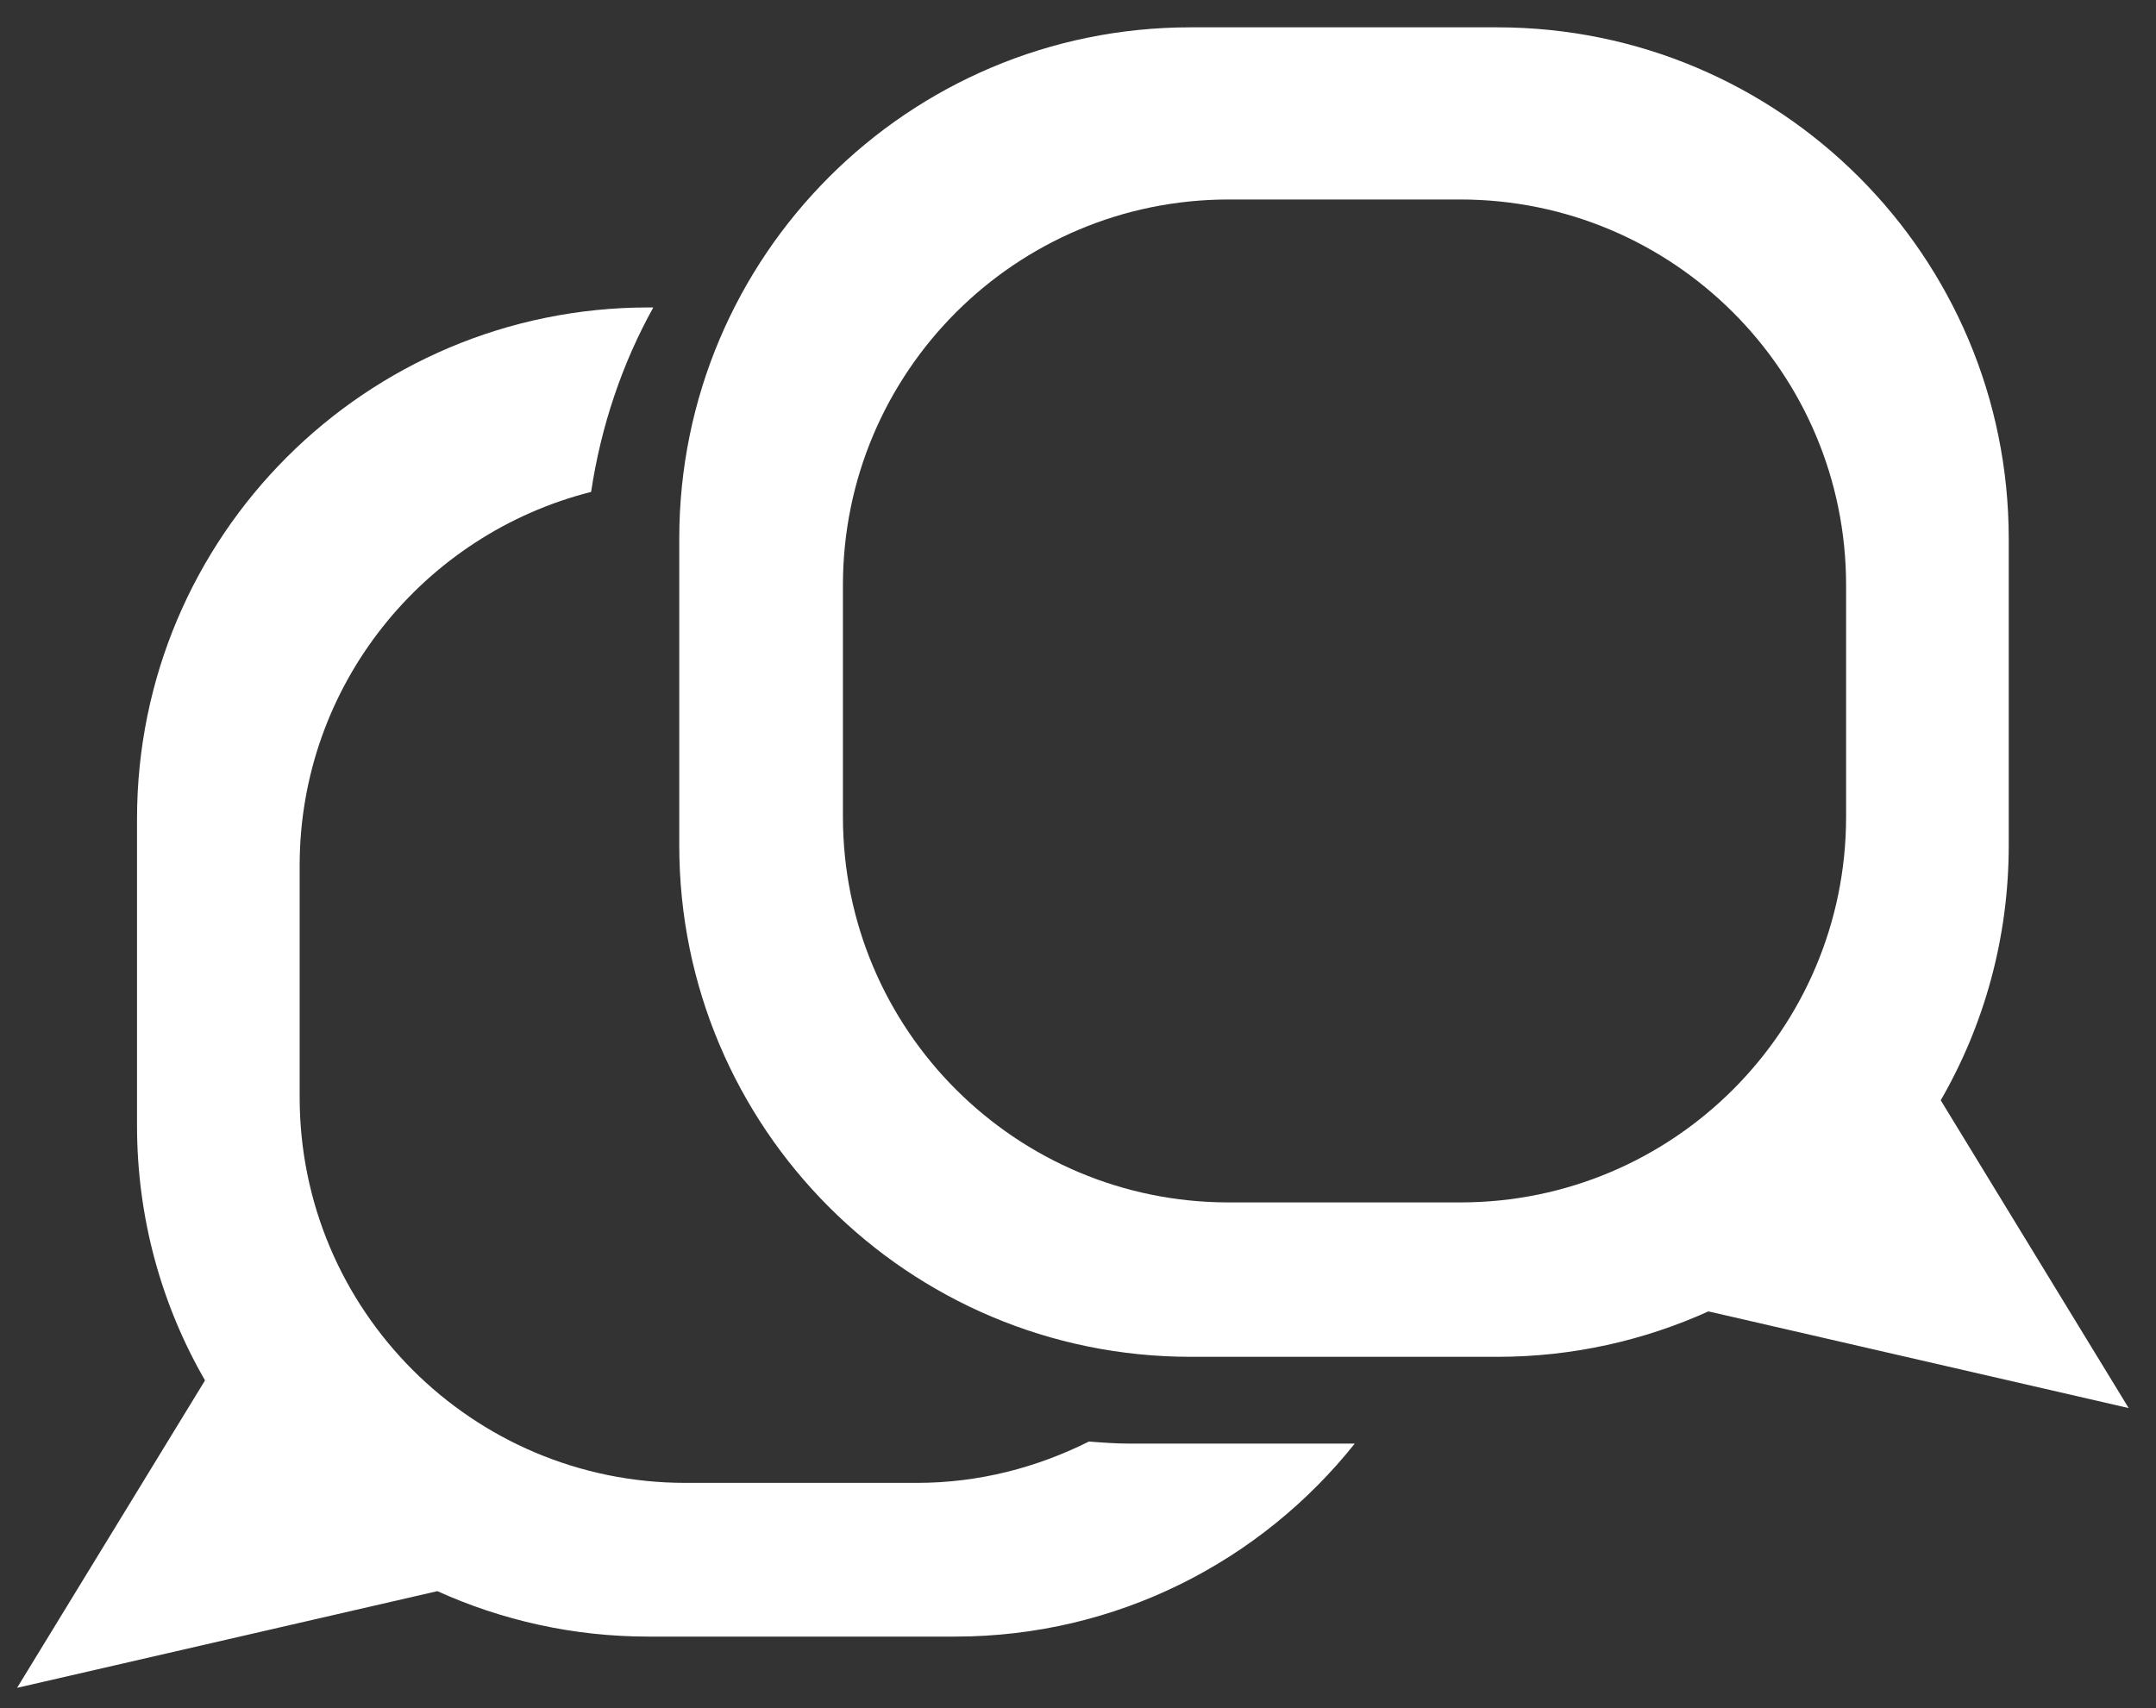 <?xml version="1.0" encoding="utf-8"?>
<!-- Generator: $$$/GeneralStr/196=Adobe Illustrator 27.6.0, SVG Export Plug-In . SVG Version: 6.00 Build 0)  -->
<svg version="1.1" id="Ebene_1" xmlns="http://www.w3.org/2000/svg" xmlns:xlink="http://www.w3.org/1999/xlink" x="0px" y="0px"
	 viewBox="0 0 631 500" style="enable-background:new 0 0 631 500;" xml:space="preserve">
<rect x="0" y="0" width="631" height="500" fill="#333333" stroke="none"/>
<style type="text/css">
	.st0{fill:#FFFFFF;}
</style>
<path class="st0" d="M330.5,422.6c-4,0-7.9-0.3-11.8-0.6c-15.2,7.6-32.2,12.1-50.3,12.1h-67.8c-62.4,0-112.9-50.6-112.9-112.9v-67.8
	c0-52.8,36.3-97,85.3-109.4c2.9-19.3,9.1-37.6,18.2-54h-1.4c-82.7,0-149.7,67-149.7,149.7v89.8c0,27.1,7.2,52.6,19.9,74.6L5,494.1
	l123-28.3c18.8,8.5,39.7,13.3,61.7,13.3h89.8c47.4,0,89.6-22.1,117-56.5H330.5z"/>
<g>
	<path class="st0" d="M348.4,8h89.8c82.7,0,149.7,67,149.7,149.7v89.8c0,27.1-7.2,52.6-19.9,74.6l55,90.1l-123-28.3
		c-18.8,8.5-39.7,13.3-61.7,13.3h-89.8c-82.7,0-149.7-67-149.7-149.7v-89.8C198.8,75,265.8,8,348.4,8z M246.7,239.1
		c0,62.4,50.6,112.9,112.9,112.9h67.8c62.4,0,112.9-50.6,112.9-112.9v-67.8c0-62.4-50.6-112.9-112.9-112.9h-67.8
		c-62.4,0-112.9,50.6-112.9,112.9V239.1z"/>
</g>
</svg>
